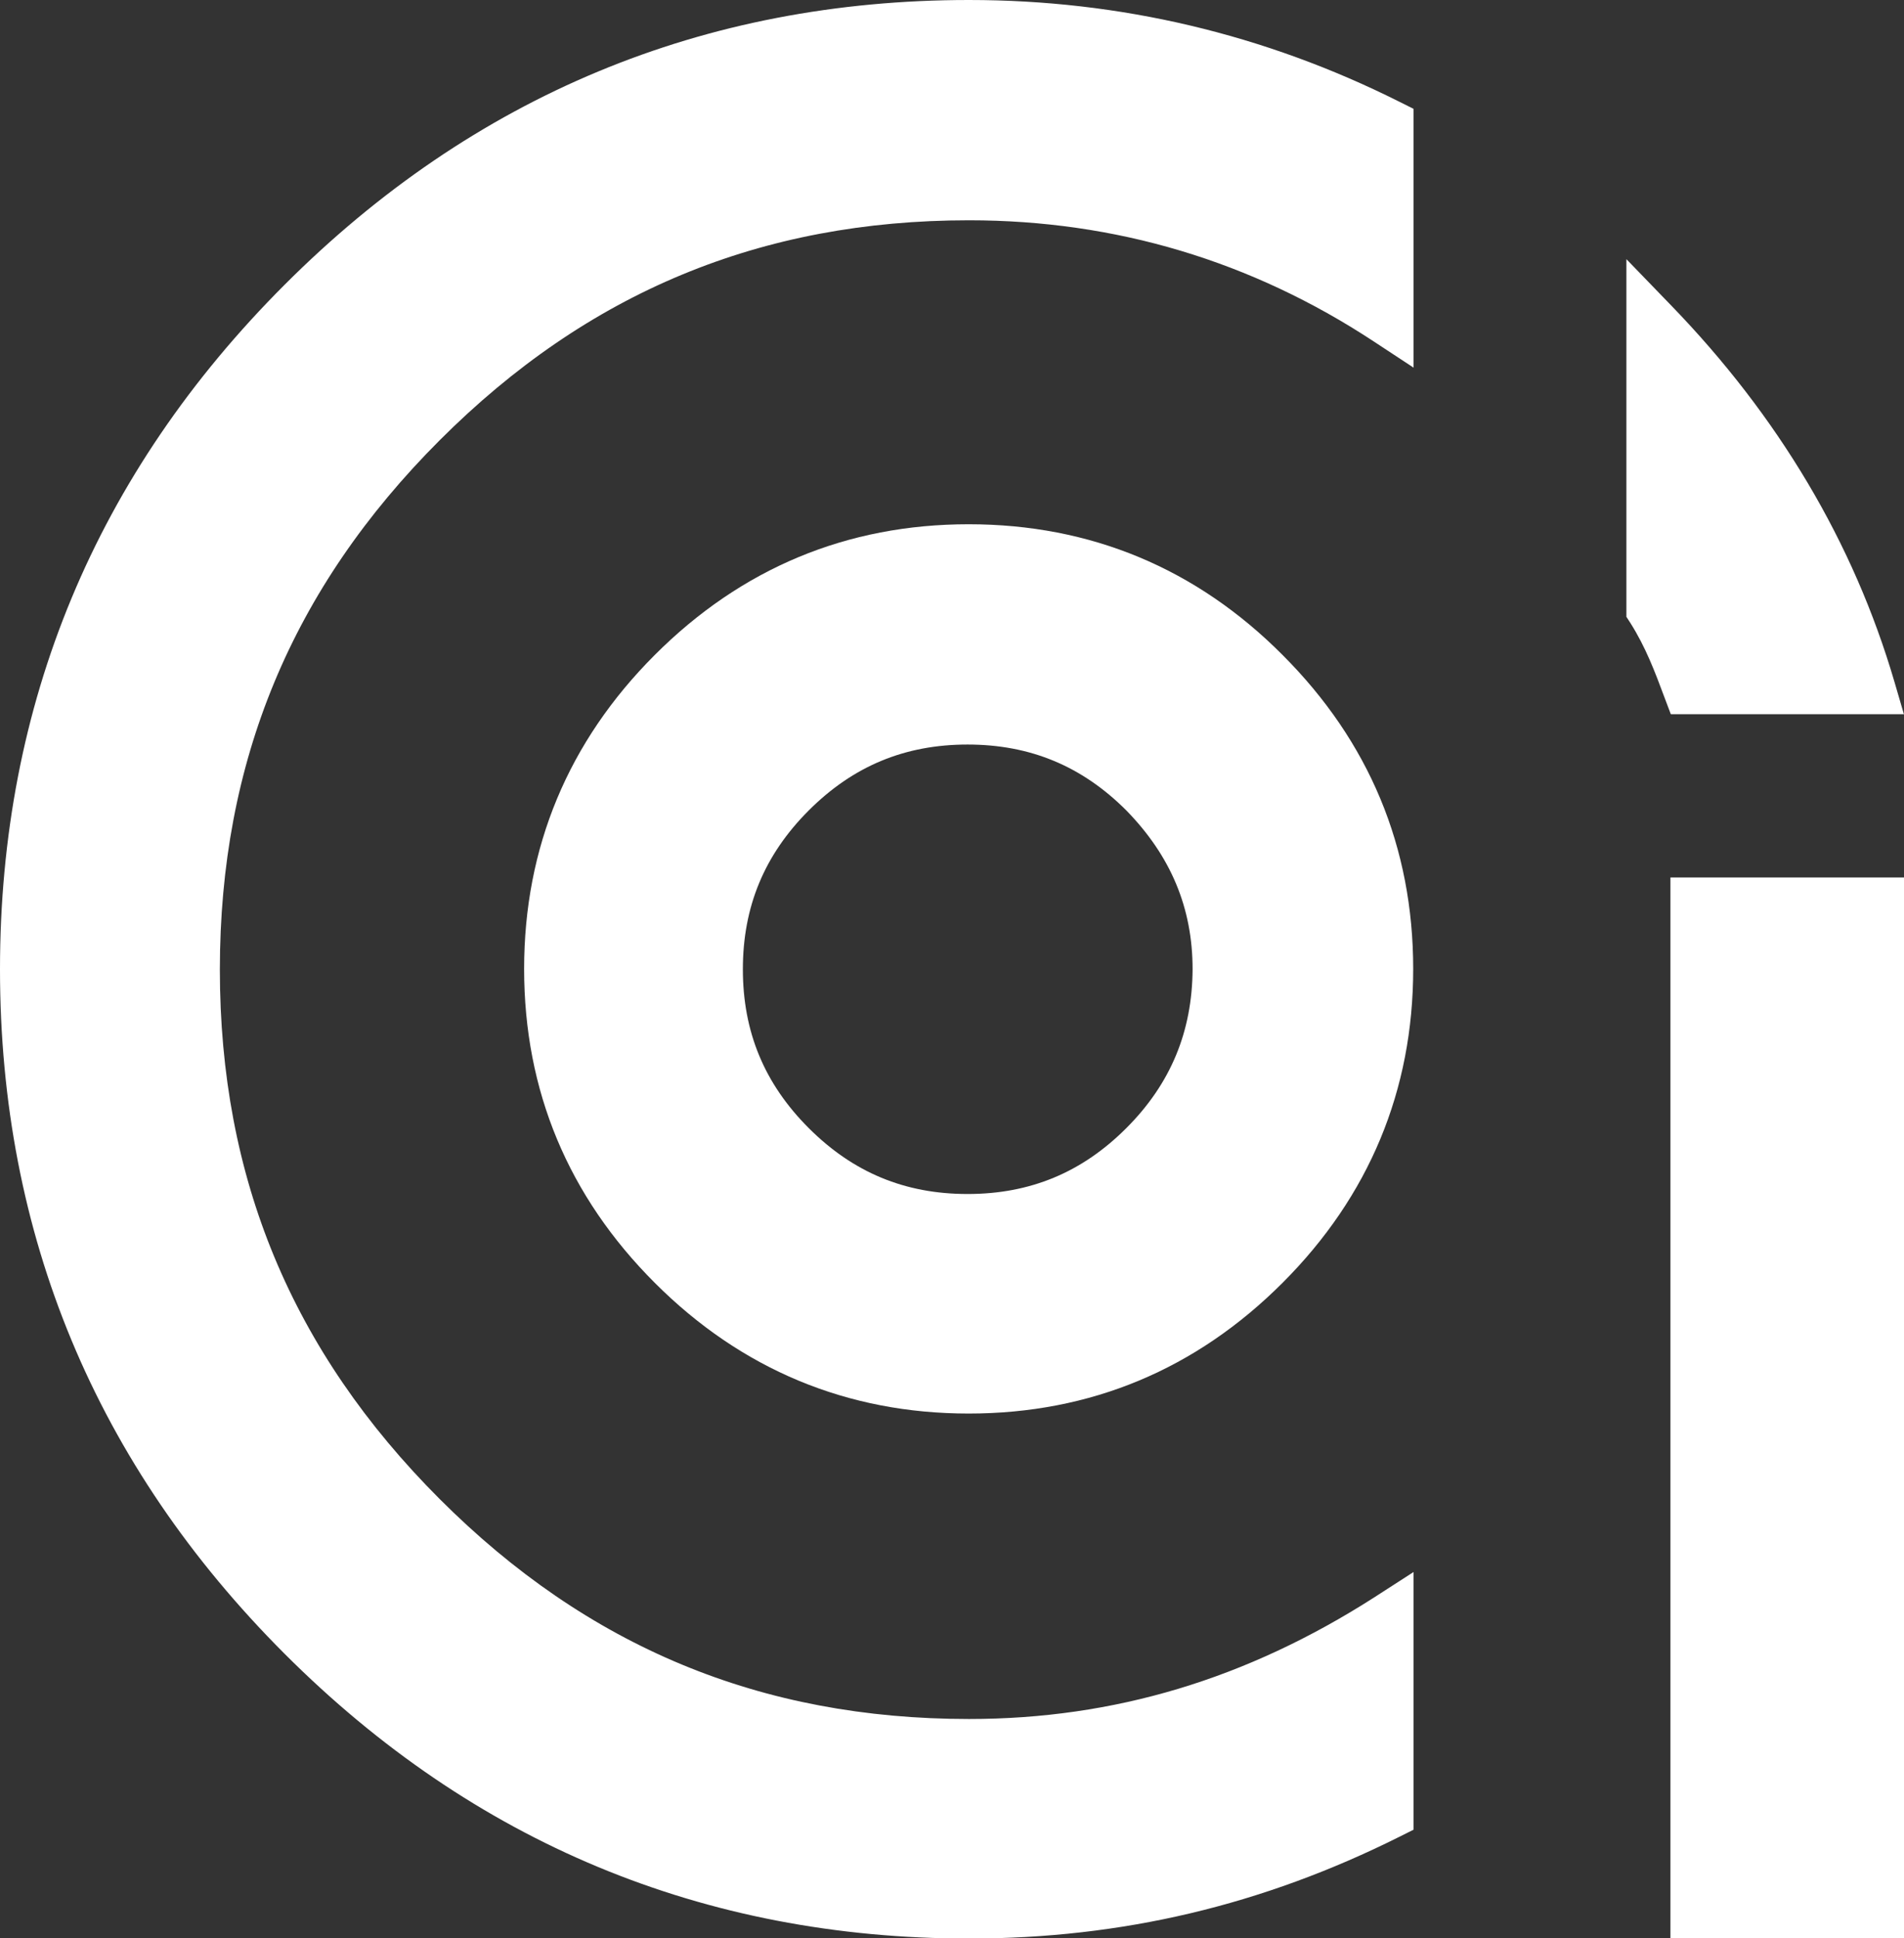 <?xml version="1.0" encoding="utf-8"?>
<!-- Generator: Adobe Illustrator 26.0.3, SVG Export Plug-In . SVG Version: 6.00 Build 0)  -->
<svg version="1.1" id="Lager_1" xmlns="http://www.w3.org/2000/svg" xmlns:xlink="http://www.w3.org/1999/xlink" x="0px" y="0px"
	 viewBox="0 0 514.4 523.5" style="enable-background:new 0 0 514.4 523.5;" xml:space="preserve">
<rect x="0" y="0" width="514.4" height="523.5" fill="#333333" stroke="none"/>
<style type="text/css">
	.st0{fill:#FFFFFF;}
</style>
<g>
	<path class="st0" d="M514.4,193l-2.6-8.9c-11-37.5-31.3-71.7-60.5-101.8L439.4,70v96.6l1.1,1.7c4.1,6.5,6.6,13.1,9.2,20.1l1.7,4.5
		H514.4z"/>
	<rect x="451.3" y="237" class="st0" width="63.1" height="286.5"/>
	<path class="st0" d="M261.8,0C190.1,0,127.9,25.9,76.9,76.9C25.9,127.9,0,190.1,0,261.8s25.9,133.9,76.9,184.9
		c51,51,113.2,76.9,184.9,76.9c41.3,0,79.3-9,116.3-27.5l3.8-1.9v-69.6l-10.7,6.9c-34.4,22-70.2,32.8-109.4,32.8
		c-56.2,0-103-19.4-143-59.4c-40-40-59.4-86.8-59.4-143s19.4-103,59.4-143c40-40,86.8-59.4,143-59.4c39.6,0,76.3,11,109.3,32.7
		l10.8,7.1V29.4l-3.8-1.9C341.6,9.2,302.5,0,261.8,0z"/>
	<path class="st0" d="M261.7,141.6c-32.9,0-61.4,11.9-84.8,35.3c-23.4,23.4-35.3,52-35.3,84.8c0,32.9,11.9,61.4,35.3,84.8
		c23.4,23.4,52,35.3,84.8,35.3c32.9,0,61.4-11.9,84.8-35.3c23.4-23.4,35.3-52,35.3-84.8c0-32.9-11.9-61.4-35.3-84.8
		C323.2,153.5,294.6,141.6,261.7,141.6z M304.3,304.7c-12,12-26,17.8-42.9,17.8c-16.9,0-30.9-5.8-42.9-17.8
		c-12-12-17.8-26-17.8-42.9c0-16.9,5.8-30.9,17.8-42.9c12-12,26-17.8,42.9-17.8c16.9,0,30.9,5.8,42.9,17.8
		c12,12.3,17.9,26.3,17.9,42.9C322.1,278.6,316.3,292.7,304.3,304.7z"/>
</g>
</svg>
